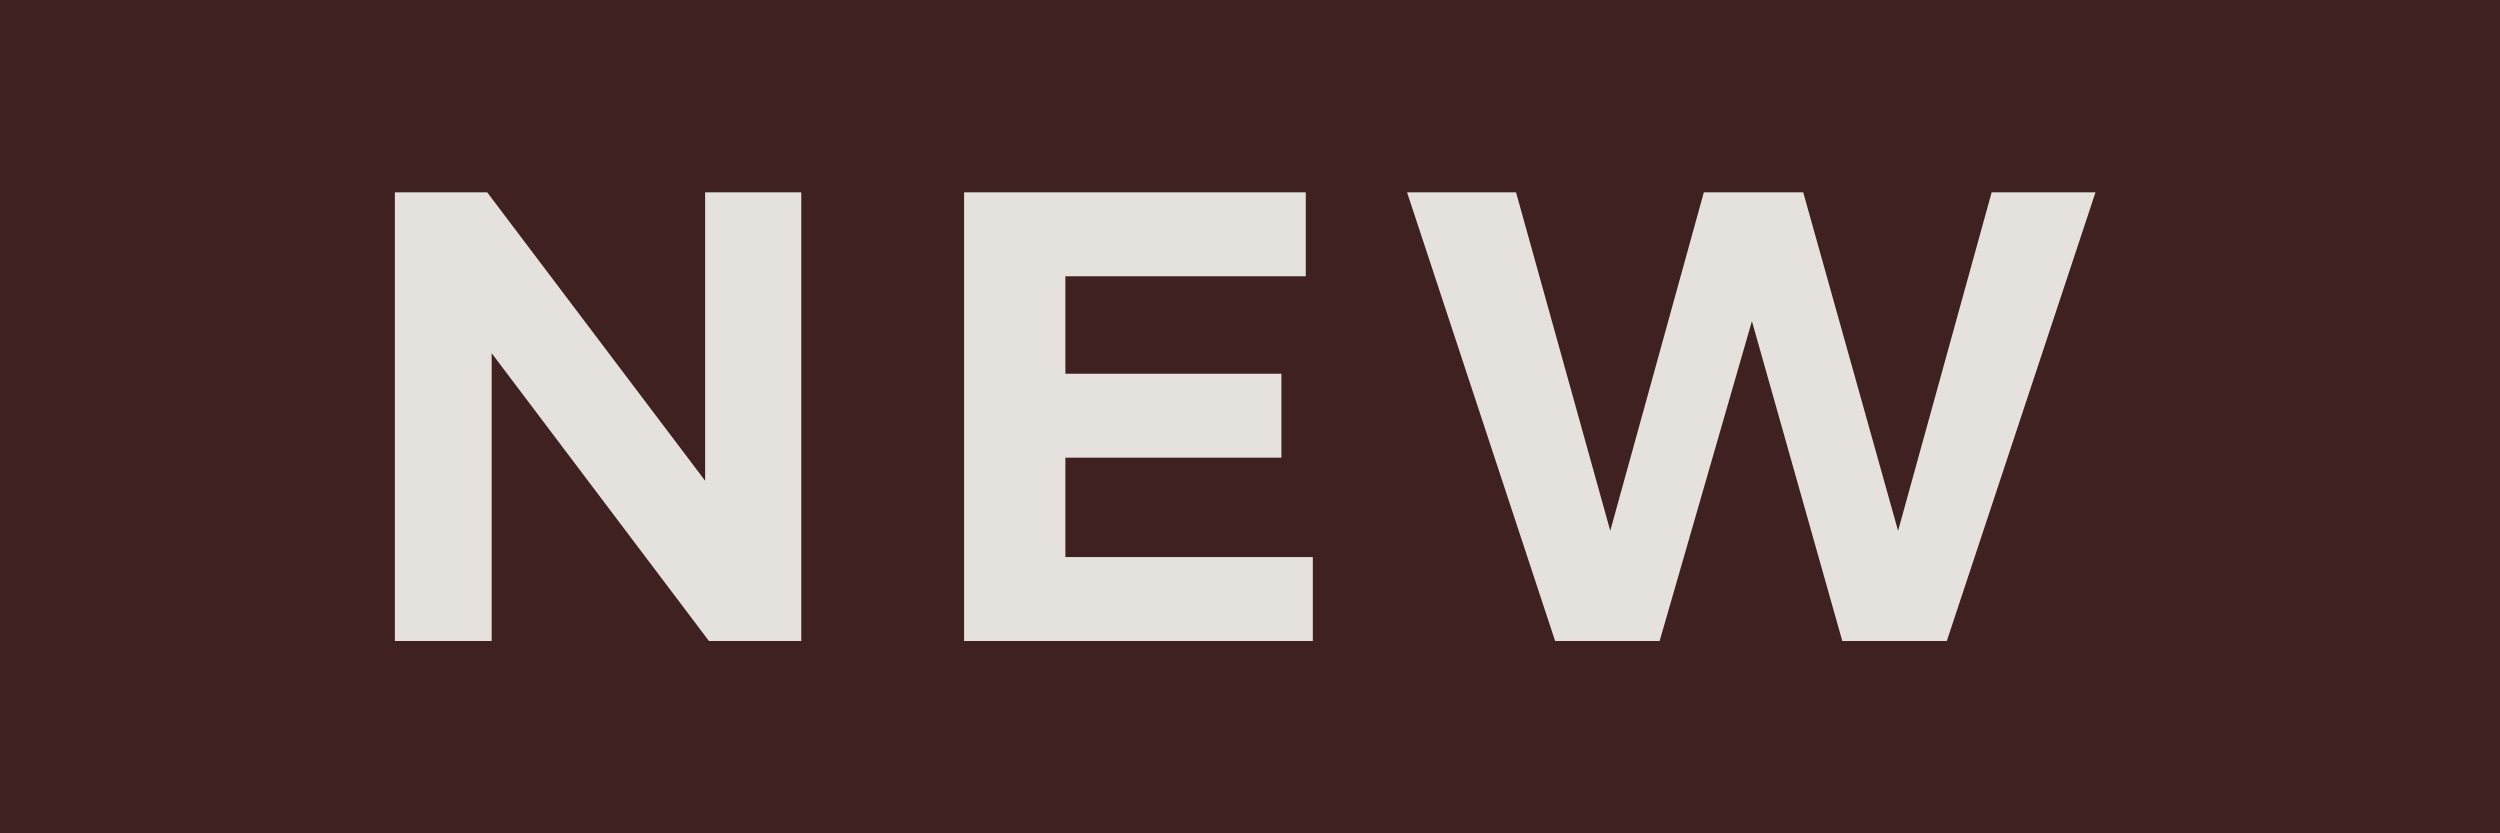 <svg xmlns="http://www.w3.org/2000/svg" width="39" height="13" viewBox="0 0 39 13">
  <g id="icon_new" transform="translate(-182 -1080)">
    <rect id="長方形_6107" data-name="長方形 6107" width="39" height="13" transform="translate(182 1080)" fill="#3f2121"/>
    <path id="パス_31100" data-name="パス 31100" d="M-12.84-7V0h1.51V-4.49L-7.94,0H-6.5V-7H-8v4.5L-11.4-7Zm8.88,0V0H1.48V-1.31H-2.38V-2.86H.99V-4.17H-2.38V-5.69H1.37V-7ZM2.95-7,5.26,0H6.89L8.33-4.99,9.74,0h1.63l2.32-7H12.07L10.61-1.72,9.13-7H7.58L6.12-1.72,4.65-7Z" transform="translate(201 1090)" fill="#e5e1dd"/>
  </g>
</svg>
